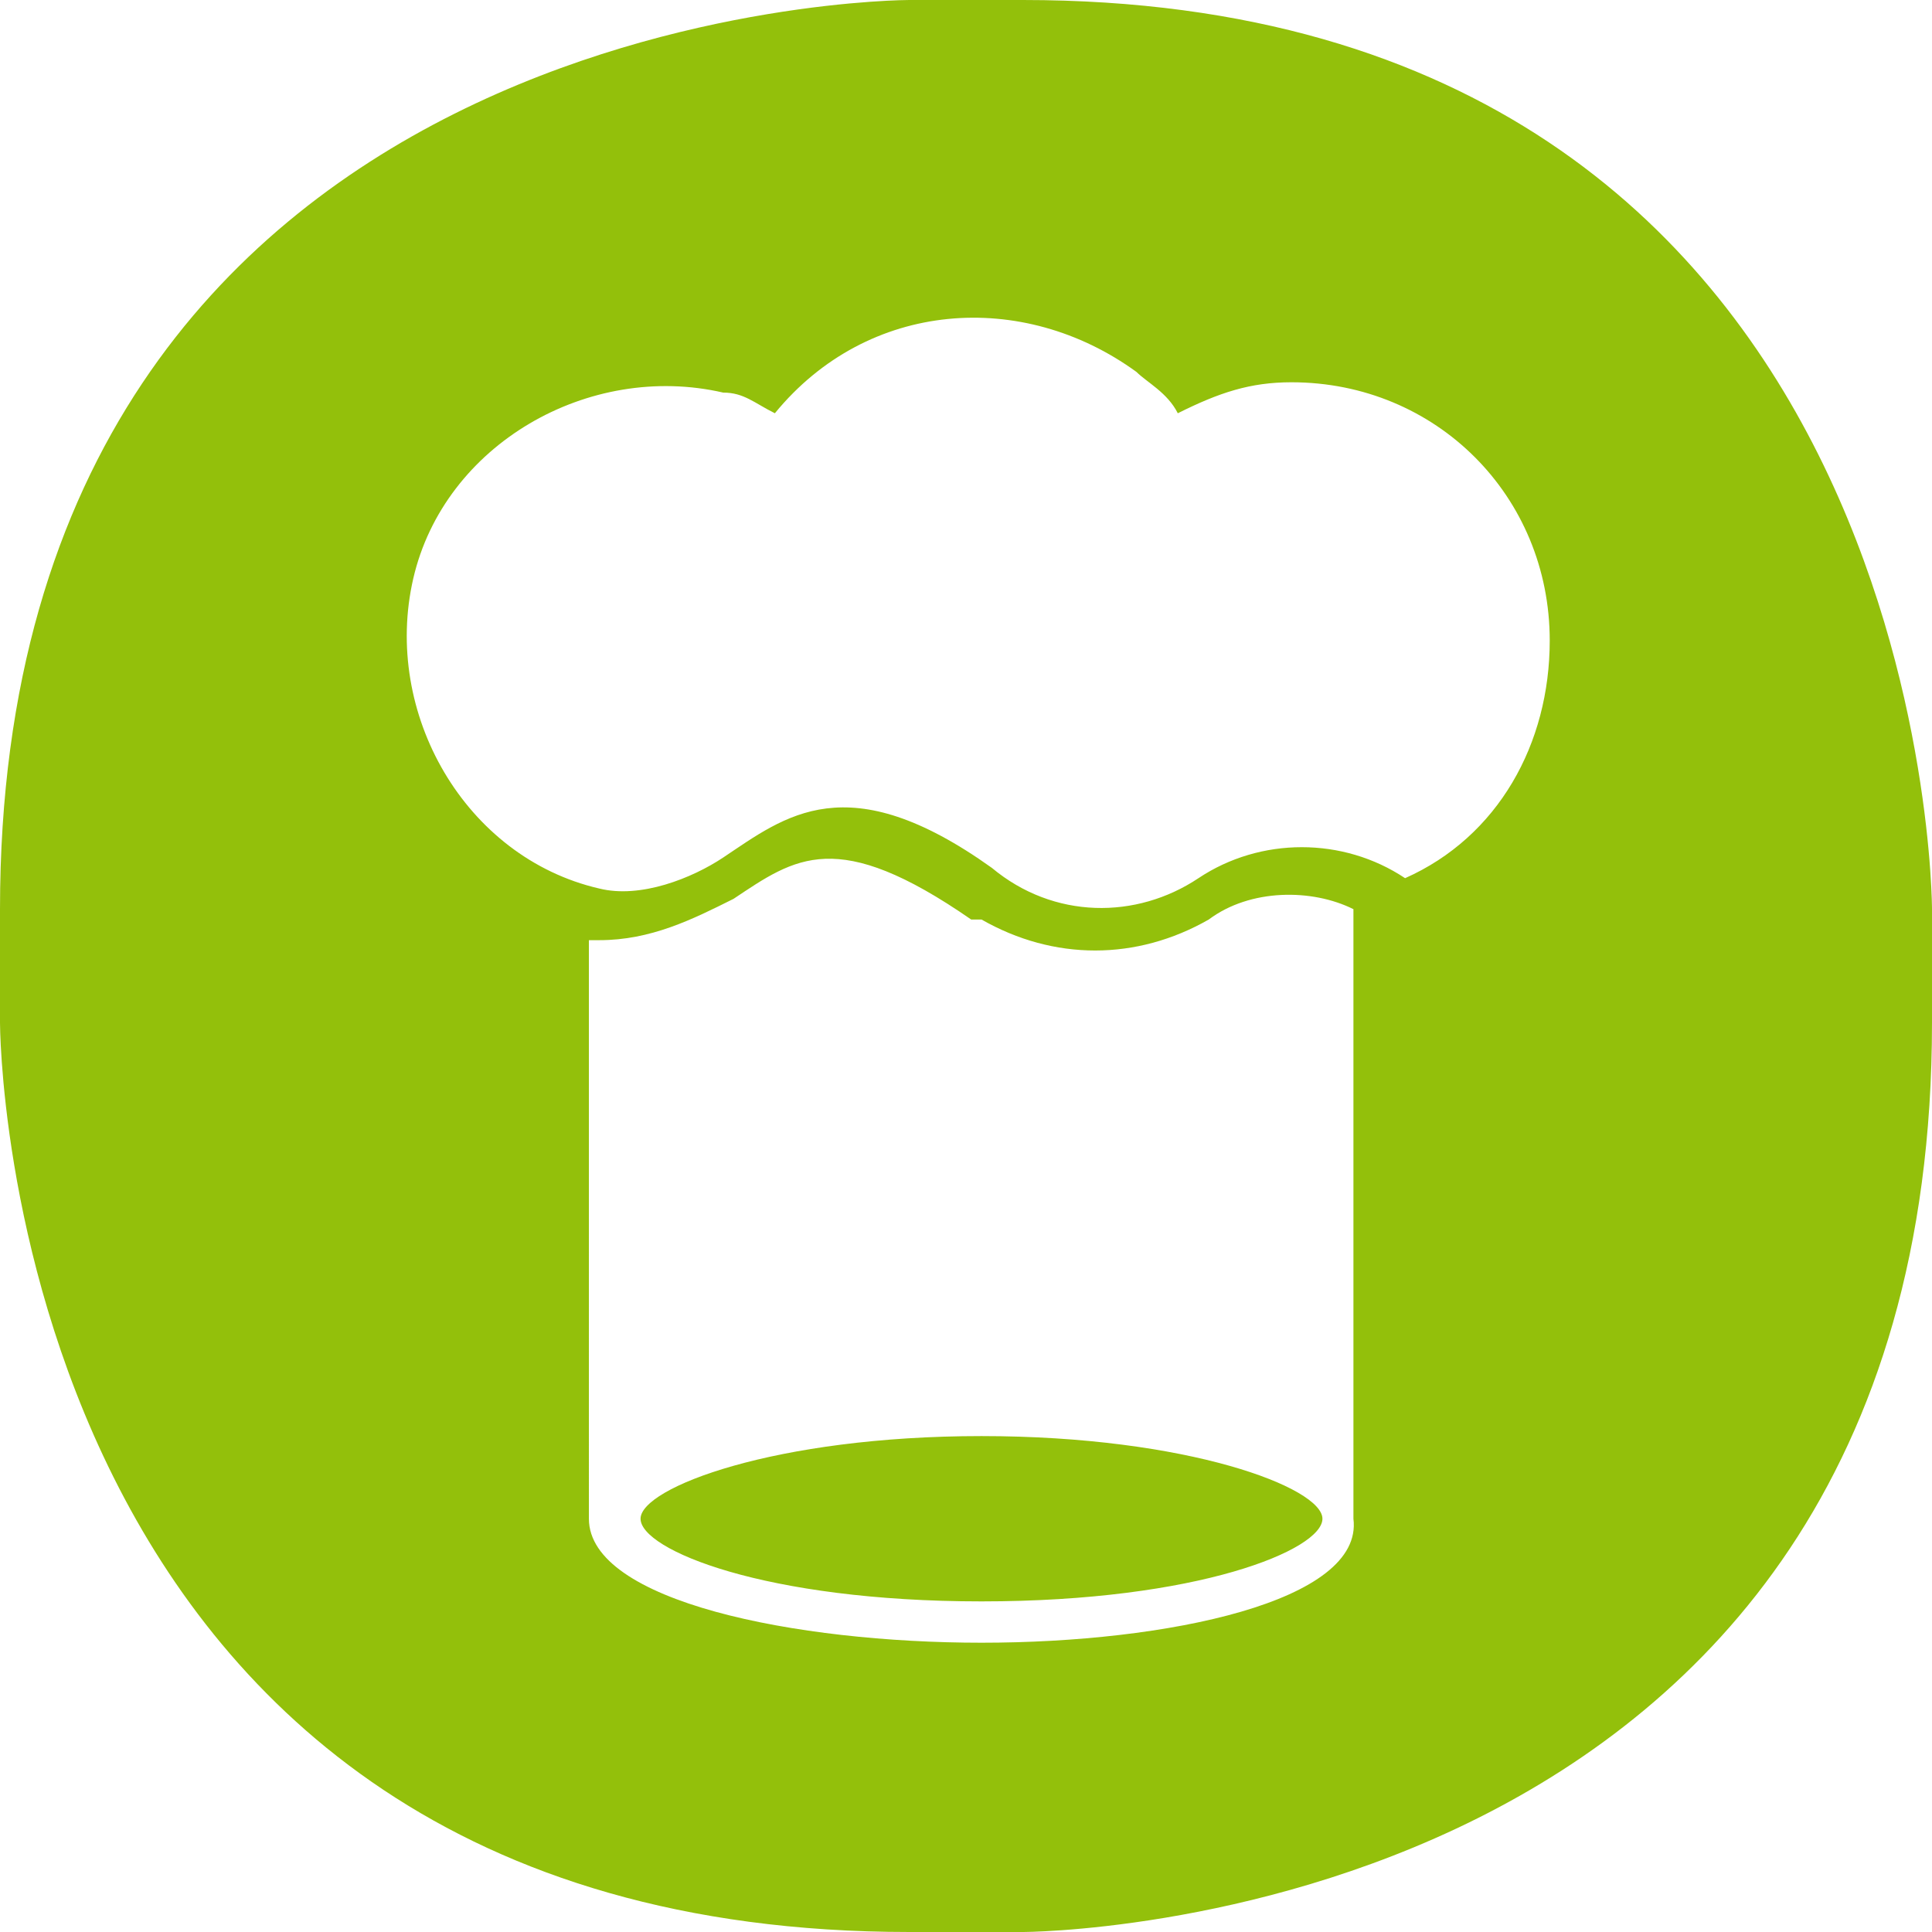 <?xml version="1.0" encoding="utf-8"?>
<!-- Generator: Adobe Illustrator 23.0.3, SVG Export Plug-In . SVG Version: 6.00 Build 0)  -->
<svg version="1.1" id="Layer_1" xmlns="http://www.w3.org/2000/svg" xmlns:xlink="http://www.w3.org/1999/xlink" x="0px" y="0px"
	 viewBox="0 0 18.7 18.7" style="enable-background:new 0 0 18.7 18.7;" xml:space="preserve">
<style type="text/css">
	.st0{fill:#93C00B;}
</style>
<title>Asset 1</title>
<g>
	<g id="Layer_1-2">
		<path class="st0" d="M9.5,13.9c-2,0-3.3,0.5-3.3,0.8s1.2,0.8,3.3,0.8s3.3-0.5,3.3-0.8S11.5,13.9,9.5,13.9z M9.9,0H8.8
			C8.8,0,0,0,0,8.8v1.1c0,0,0,8.8,8.8,8.8h1.1c0,0,8.8,0,8.8-8.8V8.8C18.7,8.8,18.7,0,9.9,0z M9.5,15.9c-1.8,0-3.8-0.4-3.8-1.2
			c0-0.1,0-0.1,0-0.2V9.1h0.1c0.5,0,0.9-0.2,1.3-0.4c0.6-0.4,1-0.7,2.3,0.2c0,0,0.1,0,0.1,0c0.7,0.4,1.5,0.4,2.2,0
			c0.4-0.3,1-0.3,1.4-0.1v5.8c0,0,0,0.1,0,0.1C13.2,15.5,11.3,15.9,9.5,15.9z M13.6,8.5c-0.6-0.4-1.4-0.4-2,0
			C11,8.9,10.2,8.9,9.6,8.4l0,0C8.2,7.4,7.6,7.9,7,8.3C6.7,8.5,6.2,8.7,5.8,8.6C4.5,8.3,3.7,6.9,4,5.6s1.7-2.1,3-1.8
			c0.2,0,0.3,0.1,0.5,0.2C8.4,2.9,9.9,2.8,11,3.6c0.1,0.1,0.3,0.2,0.4,0.4c0.4-0.2,0.7-0.3,1.1-0.3c1.4,0,2.5,1.1,2.5,2.5
			C15,7.2,14.5,8.1,13.6,8.5z"/>
	</g>
</g>
</svg>
